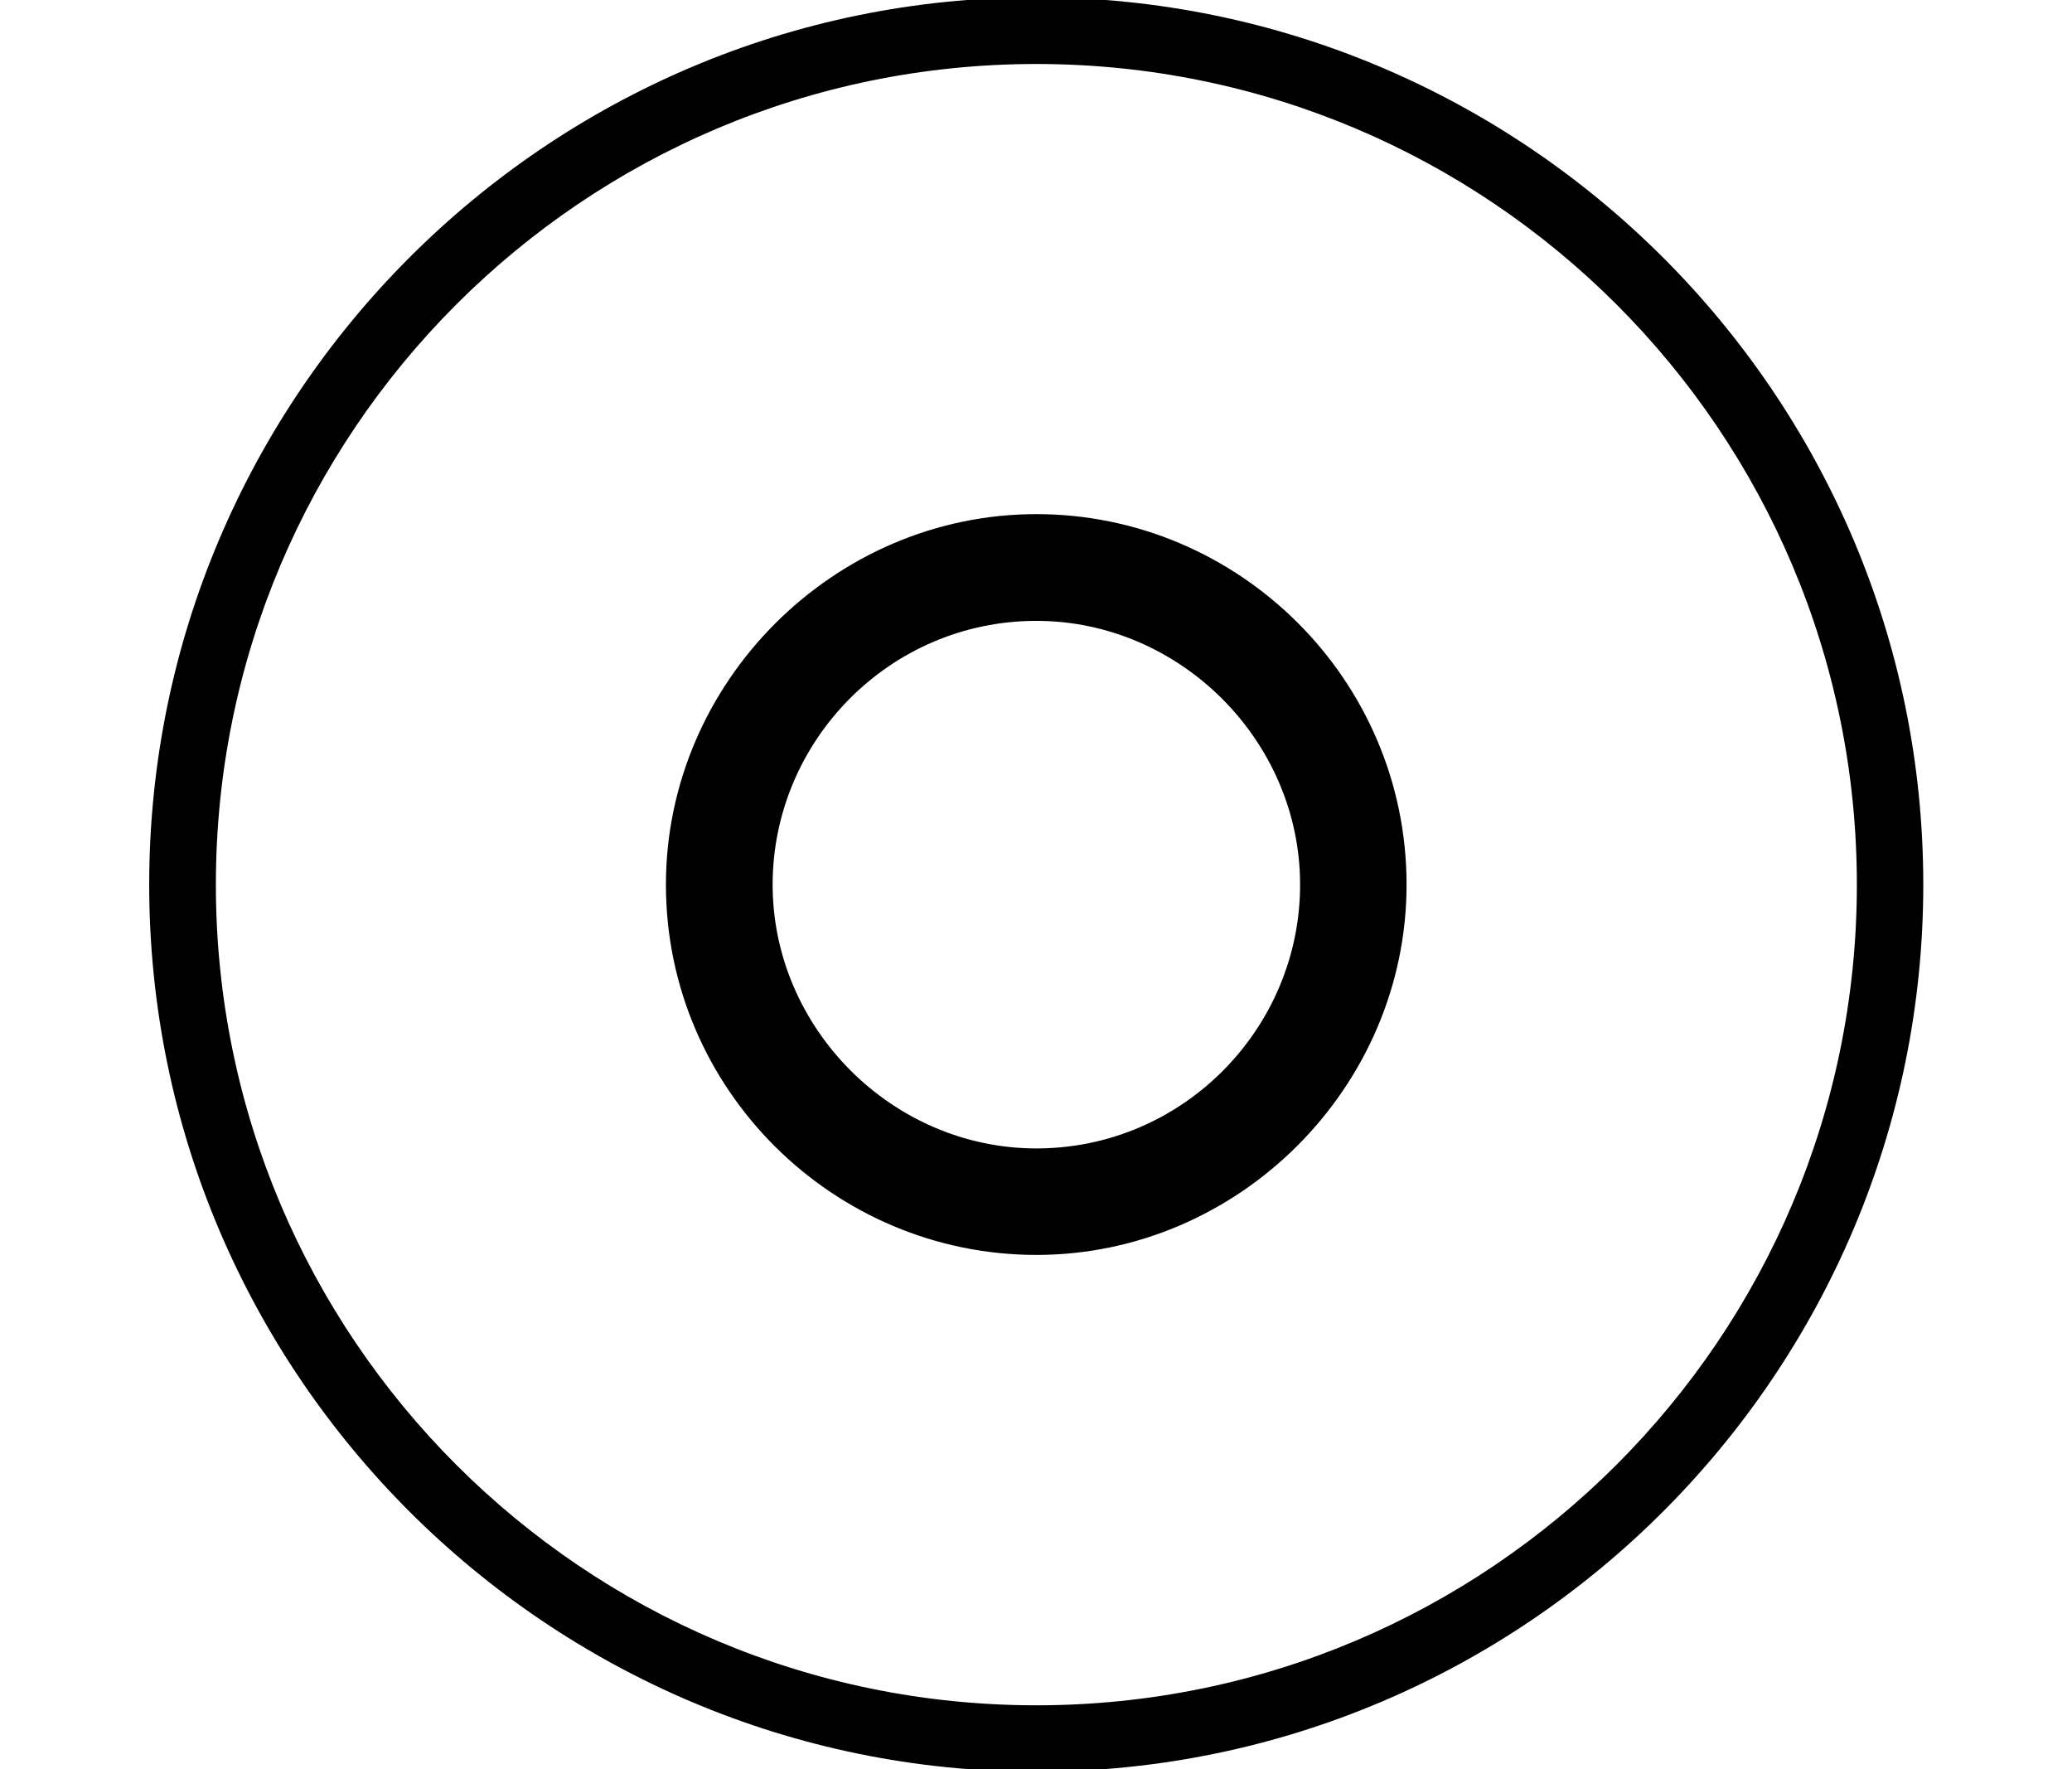 <?xml version='1.0' encoding='UTF-8'?>
<!-- This file was generated by dvisvgm 2.13.3 -->
<svg version='1.1' xmlns='http://www.w3.org/2000/svg' xmlns:xlink='http://www.w3.org/1999/xlink' width='8.485pt' height='7.243pt' viewBox='70.735 62.393 8.485 7.243'>
<defs>
<path id='g0-125' d='M7.876-2.727C7.876-4.735 6.24-6.36 4.244-6.36C2.236-6.36 .611-4.724 .611-2.727C.611-.72 2.247 .905 4.244 .905C6.251 .905 7.876-.731 7.876-2.727ZM4.244 .633C2.389 .633 .884-.873 .884-2.727S2.389-6.087 4.244-6.087S7.604-4.582 7.604-2.727S6.098 .633 4.244 .633ZM5.76-2.727C5.76-3.567 5.073-4.244 4.244-4.244S2.727-3.556 2.727-2.727C2.727-1.887 3.415-1.211 4.244-1.211S5.76-1.898 5.76-2.727ZM4.244-1.647C3.655-1.647 3.164-2.138 3.164-2.727S3.644-3.807 4.244-3.807C4.833-3.807 5.324-3.316 5.324-2.727S4.844-1.647 4.244-1.647Z'/>
</defs>
<g id='page1'>
<use x='70.735' y='68.742' xlink:href='#g0-125'/>
</g>
</svg><!--Rendered by QuickLaTeX.com-->